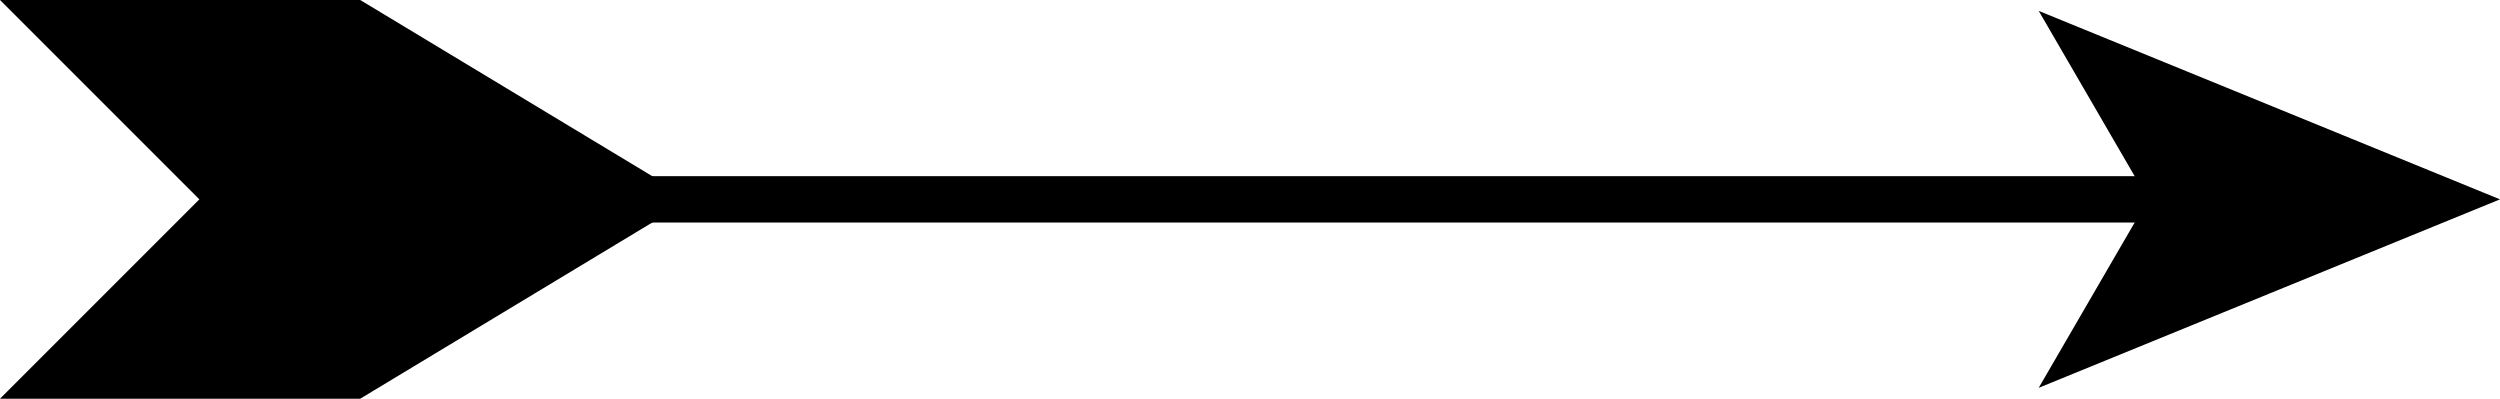 <?xml version="1.0" encoding="UTF-8"?>
<svg data-bbox="0 0 107.85 17.2" viewBox="0 0 107.85 17.2" xmlns="http://www.w3.org/2000/svg" data-type="ugc">
    <g>
        <path fill="none" stroke="#000000" stroke-miterlimit="10" stroke-width="2" d="M93.73 8.6H26.35"/>
        <path d="M107.85 8.6 87.95.47l4.72 8.13-4.72 8.13z"/>
        <path d="M28.32 9.49 15.54 17.2H0l8.6-8.6L0 0h15.54l12.78 7.71z"/>
    </g>
</svg>
